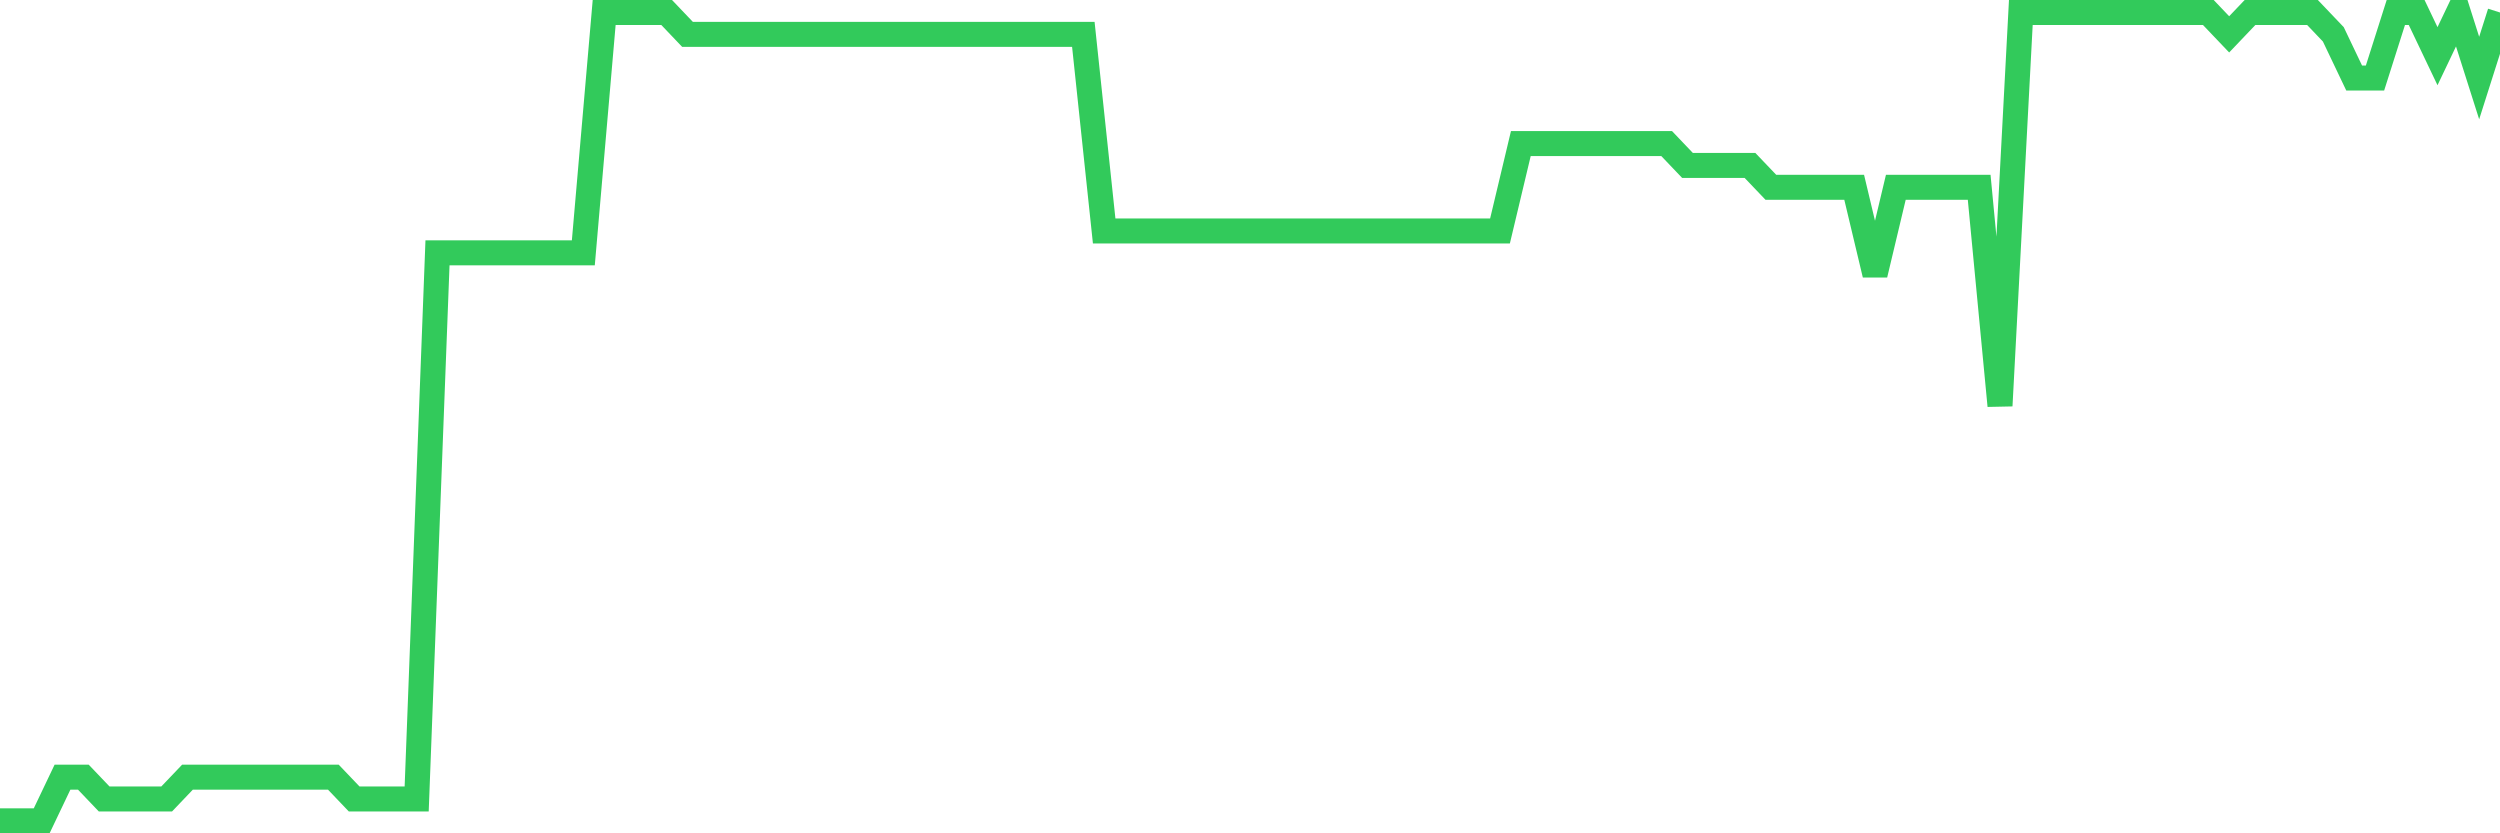 <svg
  xmlns="http://www.w3.org/2000/svg"
  xmlns:xlink="http://www.w3.org/1999/xlink"
  width="120"
  height="40"
  viewBox="0 0 120 40"
  preserveAspectRatio="none"
>
  <polyline
    points="0,39.4 1,39.4 2,39.4 3,37.303 4,37.303 5,38.351 6,38.351 7,38.351 8,38.351 9,37.303 10,37.303 11,37.303 12,37.303 13,37.303 14,37.303 15,37.303 16,37.303 17,38.351 18,38.351 19,38.351 20,38.351 21,12.135 22,12.135 23,12.135 24,12.135 25,12.135 26,12.135 27,12.135 28,12.135 29,0.6 30,0.6 31,0.6 32,0.6 33,1.649 34,1.649 35,1.649 36,1.649 37,1.649 38,1.649 39,1.649 40,1.649 41,1.649 42,1.649 43,1.649 44,1.649 45,1.649 46,1.649 47,1.649 48,1.649 49,1.649 50,1.649 51,1.649 52,1.649 53,11.086 54,11.086 55,11.086 56,11.086 57,11.086 58,11.086 59,11.086 60,11.086 61,11.086 62,11.086 63,11.086 64,11.086 65,11.086 66,11.086 67,11.086 68,11.086 69,11.086 70,11.086 71,11.086 72,11.086 73,6.892 74,6.892 75,6.892 76,6.892 77,6.892 78,6.892 79,6.892 80,6.892 81,7.941 82,7.941 83,7.941 84,7.941 85,8.989 86,8.989 87,8.989 88,8.989 89,8.989 90,13.184 91,8.989 92,8.989 93,8.989 94,8.989 95,8.989 96,19.476 97,0.6 98,0.6 99,0.6 100,0.6 101,0.6 102,0.6 103,0.6 104,0.6 105,0.6 106,0.6 107,1.649 108,0.6 109,0.6 110,0.6 111,0.6 112,1.649 113,3.746 114,3.746 115,0.6 116,0.6 117,2.697 118,0.6 119,3.746 120,0.6"
    fill="none"
    stroke="#32ca5b"
    stroke-width="1.2"
  >
  </polyline>
</svg>